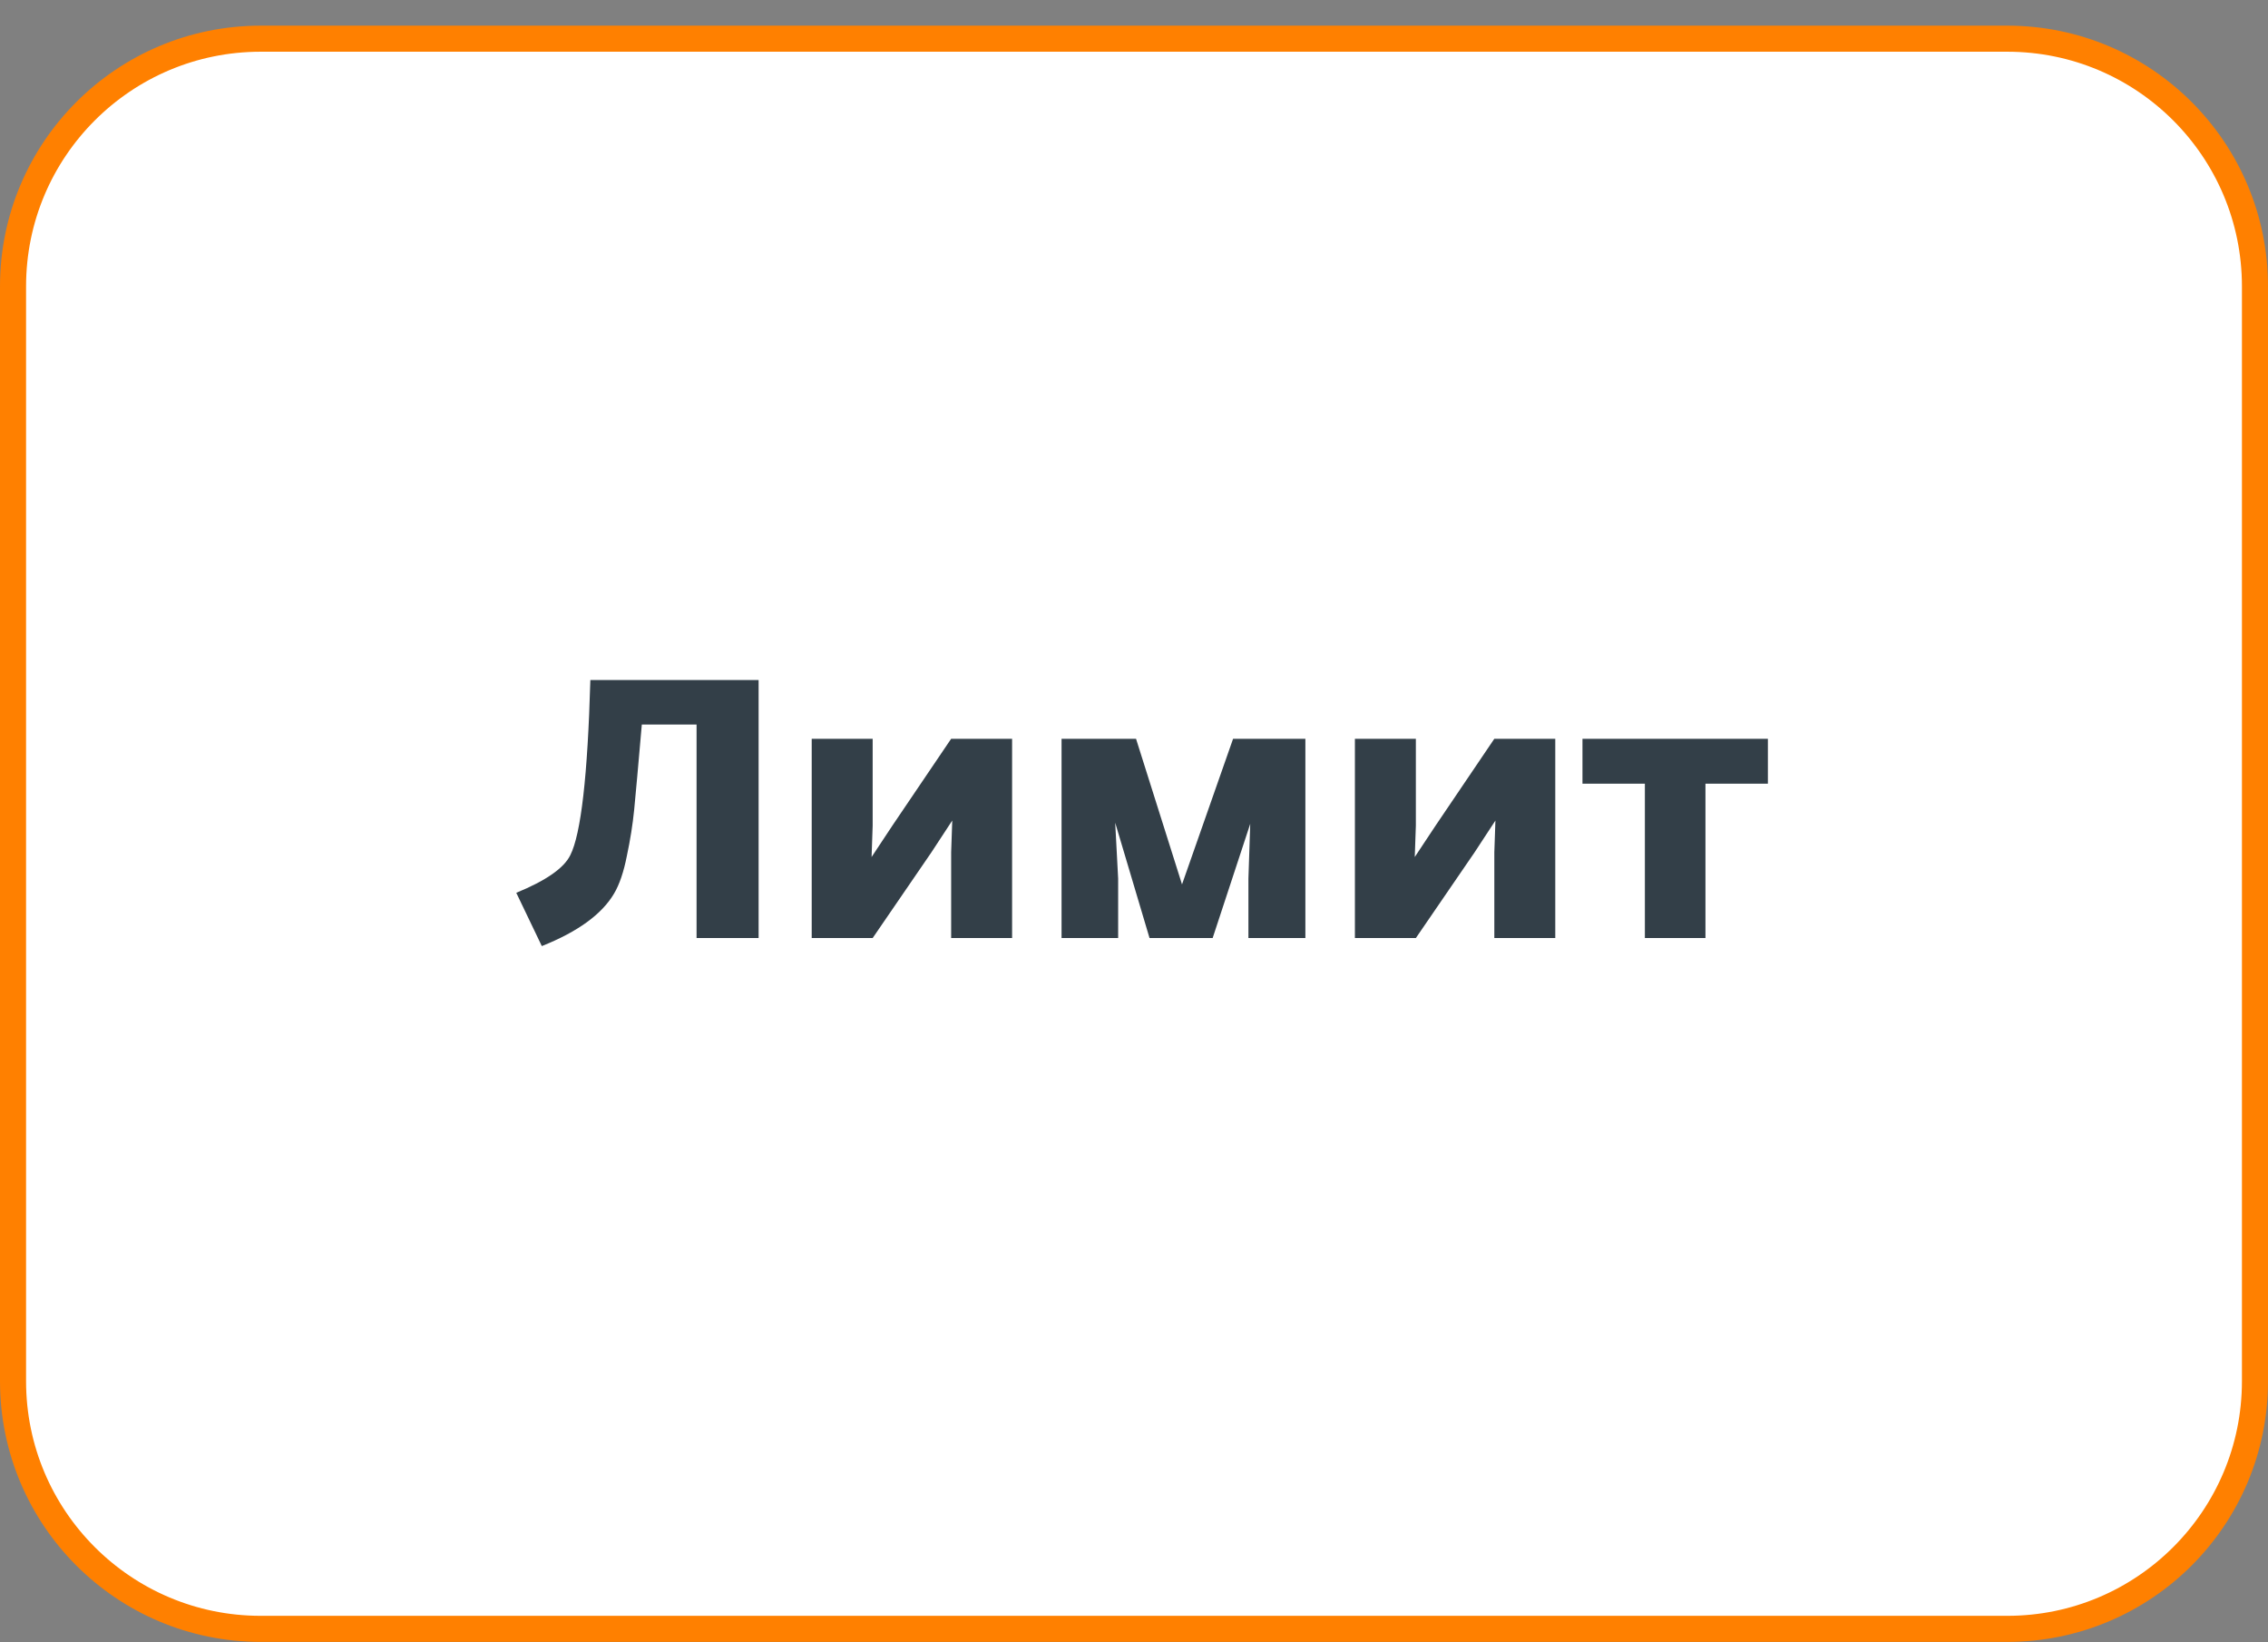 <?xml version="1.0" encoding="UTF-8"?> <svg xmlns="http://www.w3.org/2000/svg" width="87" height="63" viewBox="0 0 87 63" fill="none"><rect x="0" y="0" width="87" height="63" fill="#808080" stroke="none"/> <path d="M10 62.484C4.753 62.484 0.5 58.231 0.5 52.984L0.5 10.984C0.5 5.738 4.753 1.484 10 1.484L77 1.484C82.247 1.484 86.5 5.738 86.5 10.984L86.5 52.984C86.5 58.231 82.247 62.484 77 62.484L10 62.484Z" fill="white" stroke="#FF8000"></path> <path d="M20.784 36.292L19.804 34.248C20.943 33.782 21.633 33.301 21.876 32.806C22.287 31.994 22.543 29.754 22.646 26.086H29.1V35.984H26.72V27.794H24.62C24.48 29.409 24.382 30.501 24.326 31.07C24.27 31.63 24.177 32.218 24.046 32.834C23.925 33.45 23.761 33.931 23.556 34.276C23.089 35.07 22.165 35.742 20.784 36.292ZM31.137 35.984V28.34H33.475V31.672L33.434 32.876L34.231 31.672L36.486 28.34H38.824V35.984H36.486V32.694L36.528 31.476L35.73 32.694L33.475 35.984H31.137ZM40.721 35.984V28.34H43.578L45.342 33.926L47.301 28.34H50.074V35.984H47.889V33.702L47.959 31.602L46.517 35.984H44.096L42.779 31.56L42.892 33.702V35.984H40.721ZM51.974 35.984V28.34H54.312V31.672L54.27 32.876L55.068 31.672L57.322 28.34H59.66V35.984H57.322V32.694L57.364 31.476L56.566 32.694L54.312 35.984H51.974ZM63.097 35.984V30.062H60.703V28.34H67.816V30.062H65.421V35.984H63.097Z" fill="#333F48"></path> </svg> 